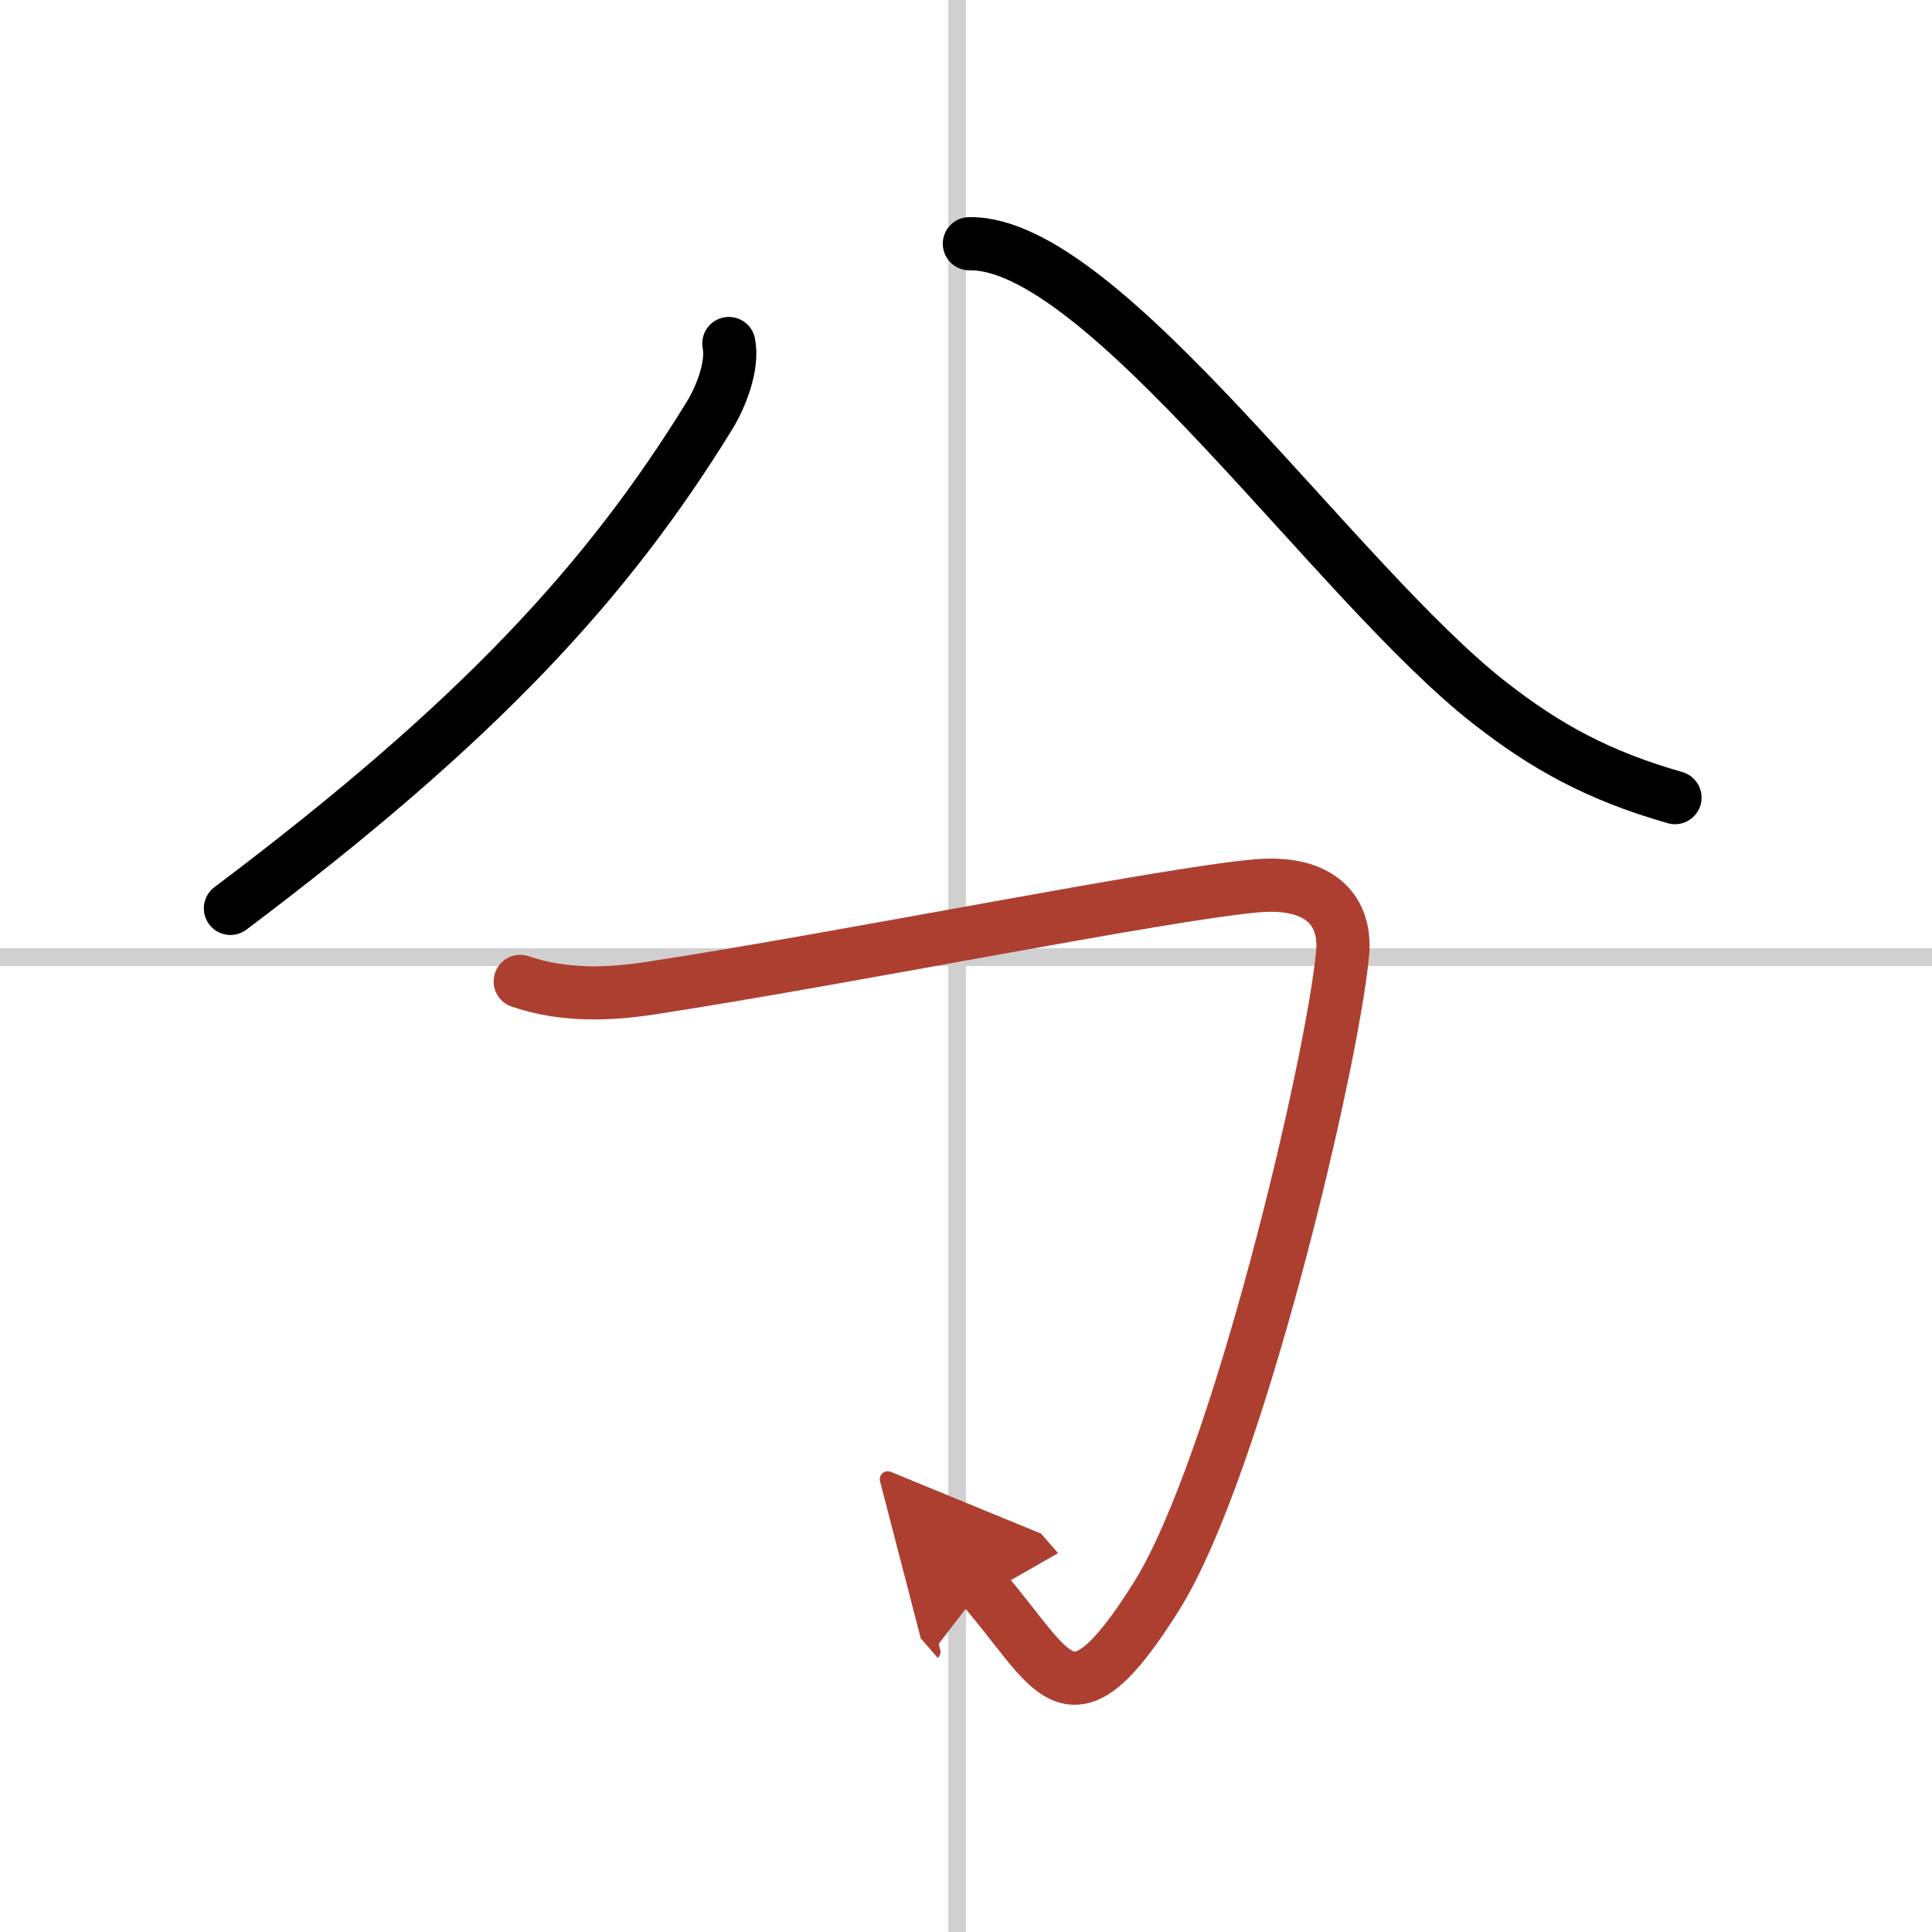 <svg width="400" height="400" viewBox="0 0 109 109" xmlns="http://www.w3.org/2000/svg"><defs><marker id="a" markerWidth="4" orient="auto" refX="1" refY="5" viewBox="0 0 10 10"><polyline points="0 0 10 5 0 10 1 5" fill="#ad3f31" stroke="#ad3f31"/></marker></defs><g fill="none" stroke="#000" stroke-linecap="round" stroke-linejoin="round" stroke-width="3"><rect width="100%" height="100%" fill="#fff" stroke="#fff"/><line x1="54" x2="54" y2="109" stroke="#d0d0d0" stroke-width="1"/><line x2="109" y1="54" y2="54" stroke="#d0d0d0" stroke-width="1"/><path d="M41.12,19.38c0.25,1.24-0.44,3.01-1.1,4.08C34.31,32.72,27.13,40.62,13,51.25"/><path d="m54.69 13.75c7.56-0.12 20.68 19.17 29.41 25.95 3.07 2.39 6.02 4.05 10.4 5.3"/><path d="m29.35 55.37c2.42 0.83 4.97 0.75 7.42 0.37 11.06-1.7 28.87-5.3 34.1-5.76 3.69-0.33 5.08 1.48 4.88 3.77-0.54 6.05-5.94 29.03-10.5 36.3-4.99 7.96-5.74 4.21-9.84-0.49" marker-end="url(#a)" stroke="#ad3f31"/></g></svg>
